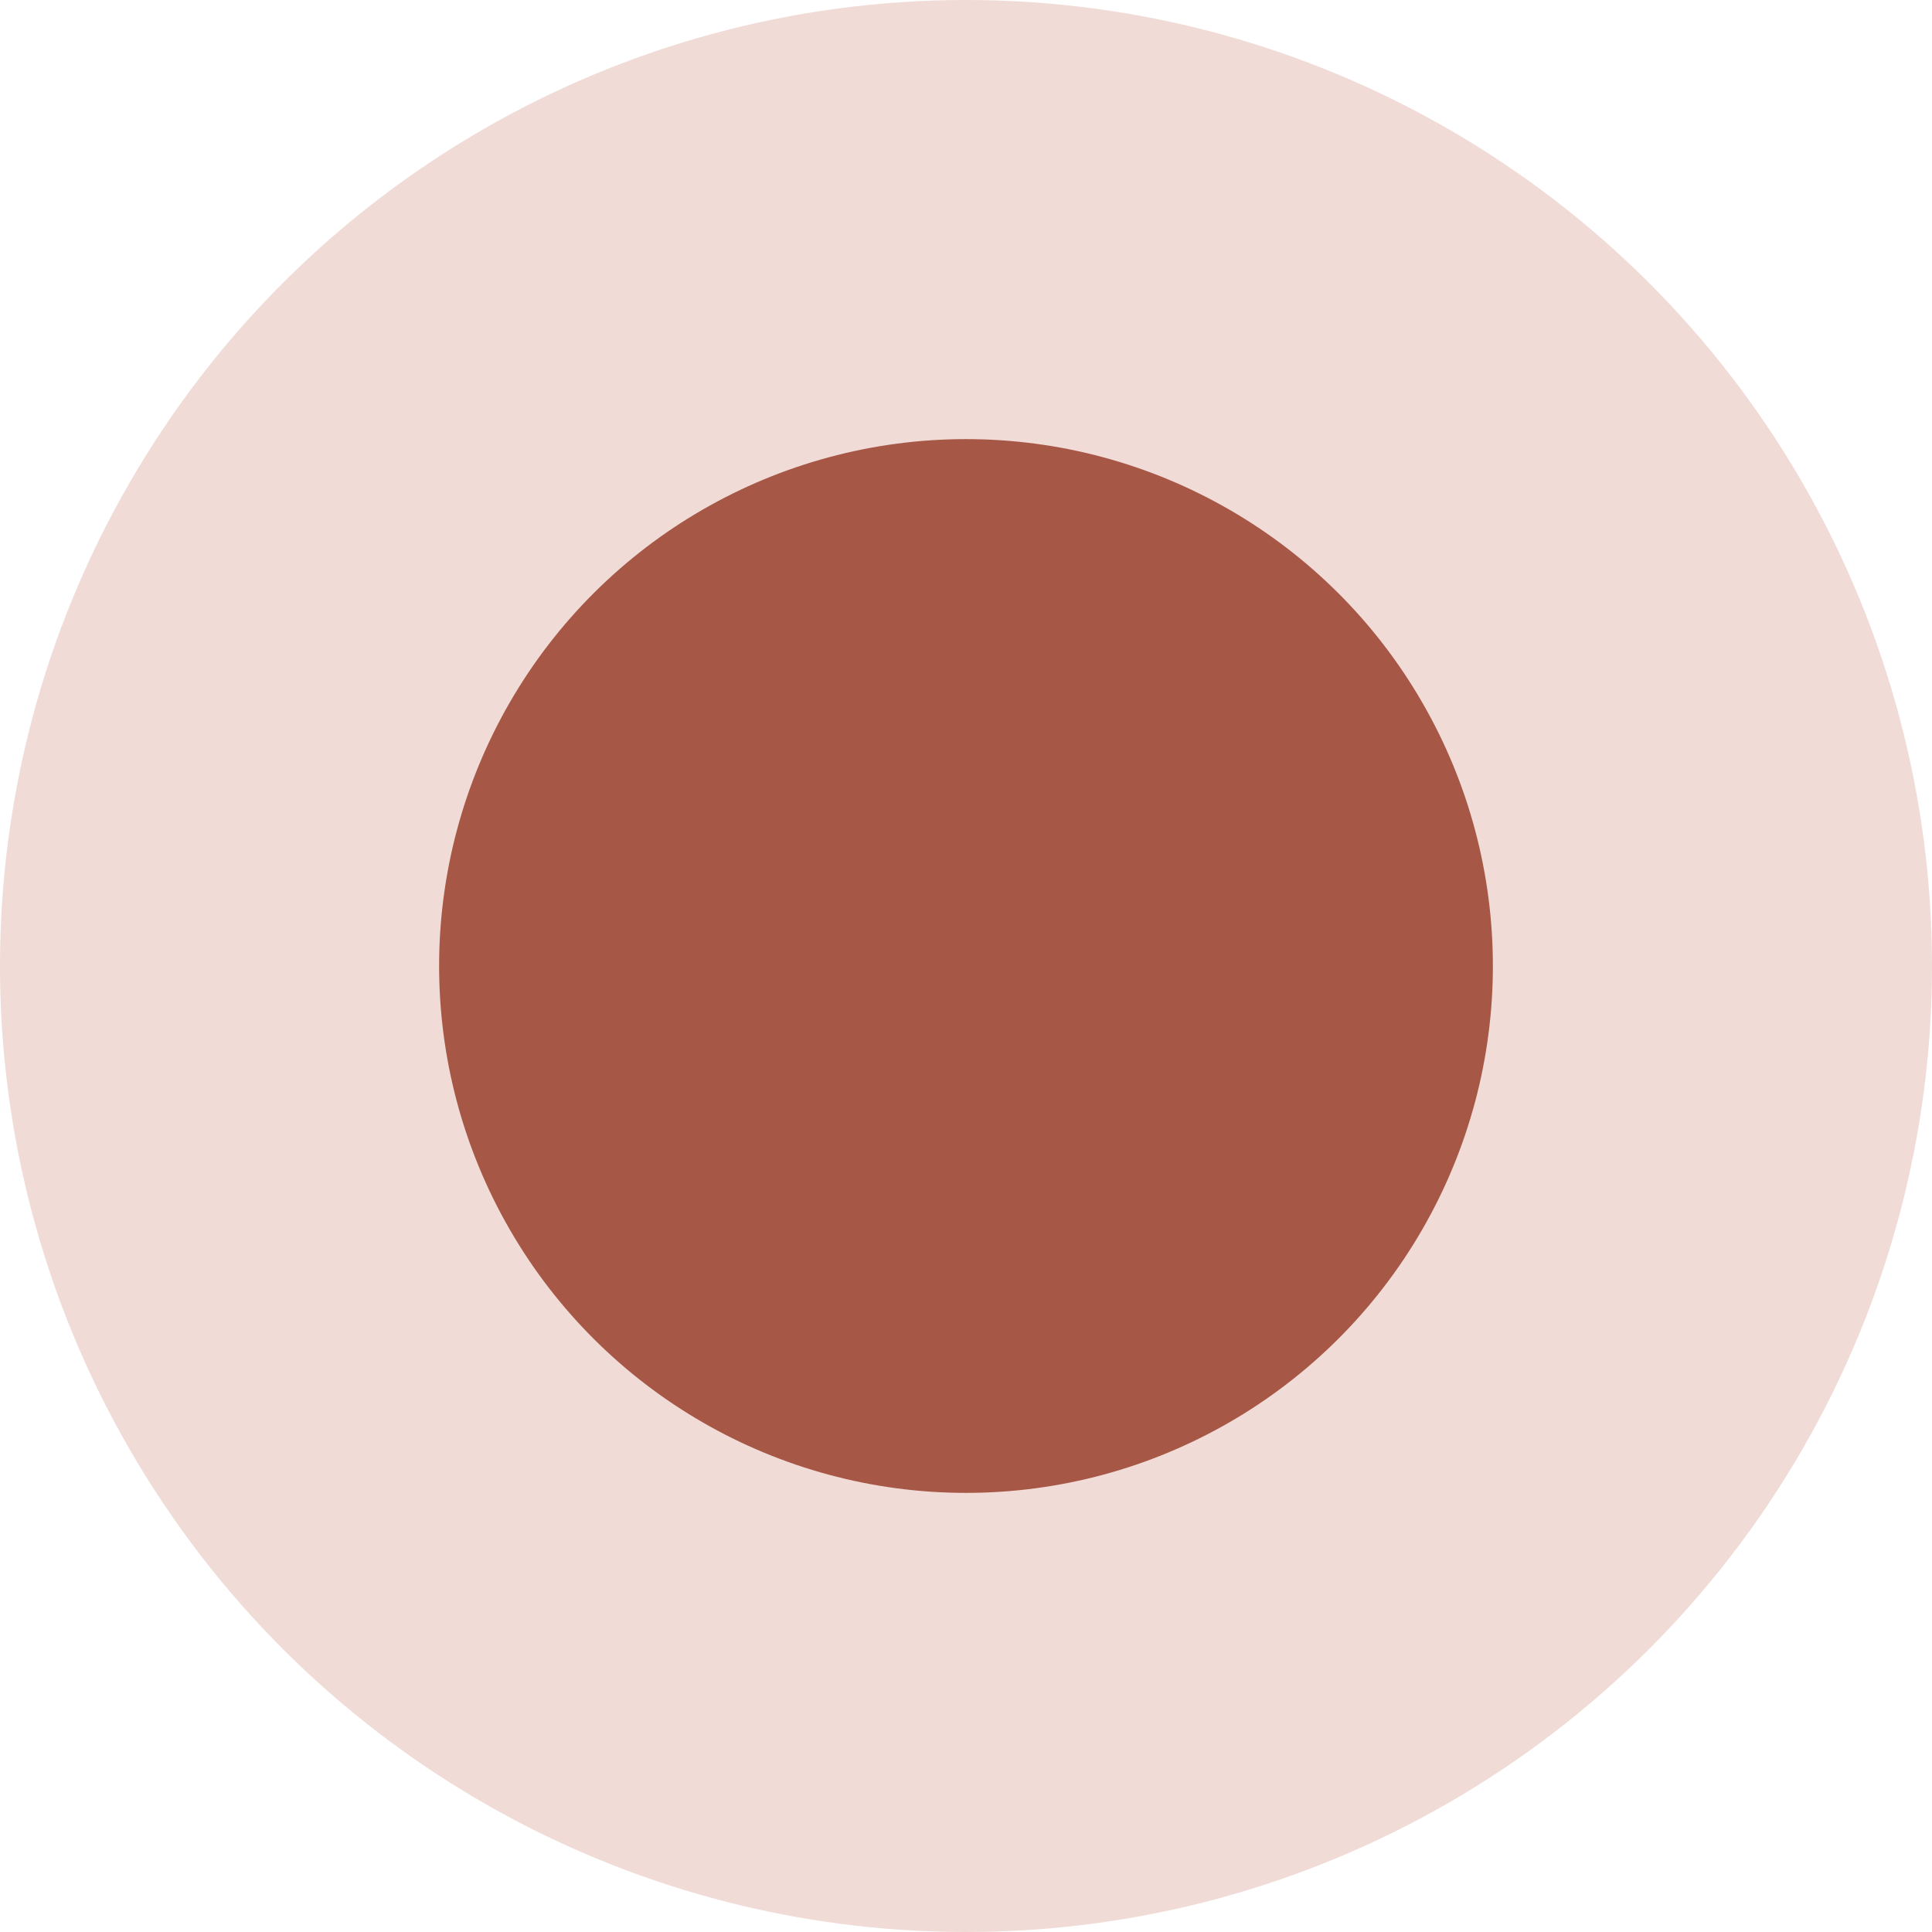 <?xml version="1.0" encoding="UTF-8"?> <svg xmlns="http://www.w3.org/2000/svg" width="28" height="28" viewBox="0 0 28 28" fill="none"> <circle opacity="0.4" cx="14" cy="14" r="14" transform="rotate(-90 14 14)" fill="#D9A59A"></circle> <circle cx="14" cy="14" r="7.636" transform="rotate(-90 14 14)" fill="#A65746"></circle> </svg> 